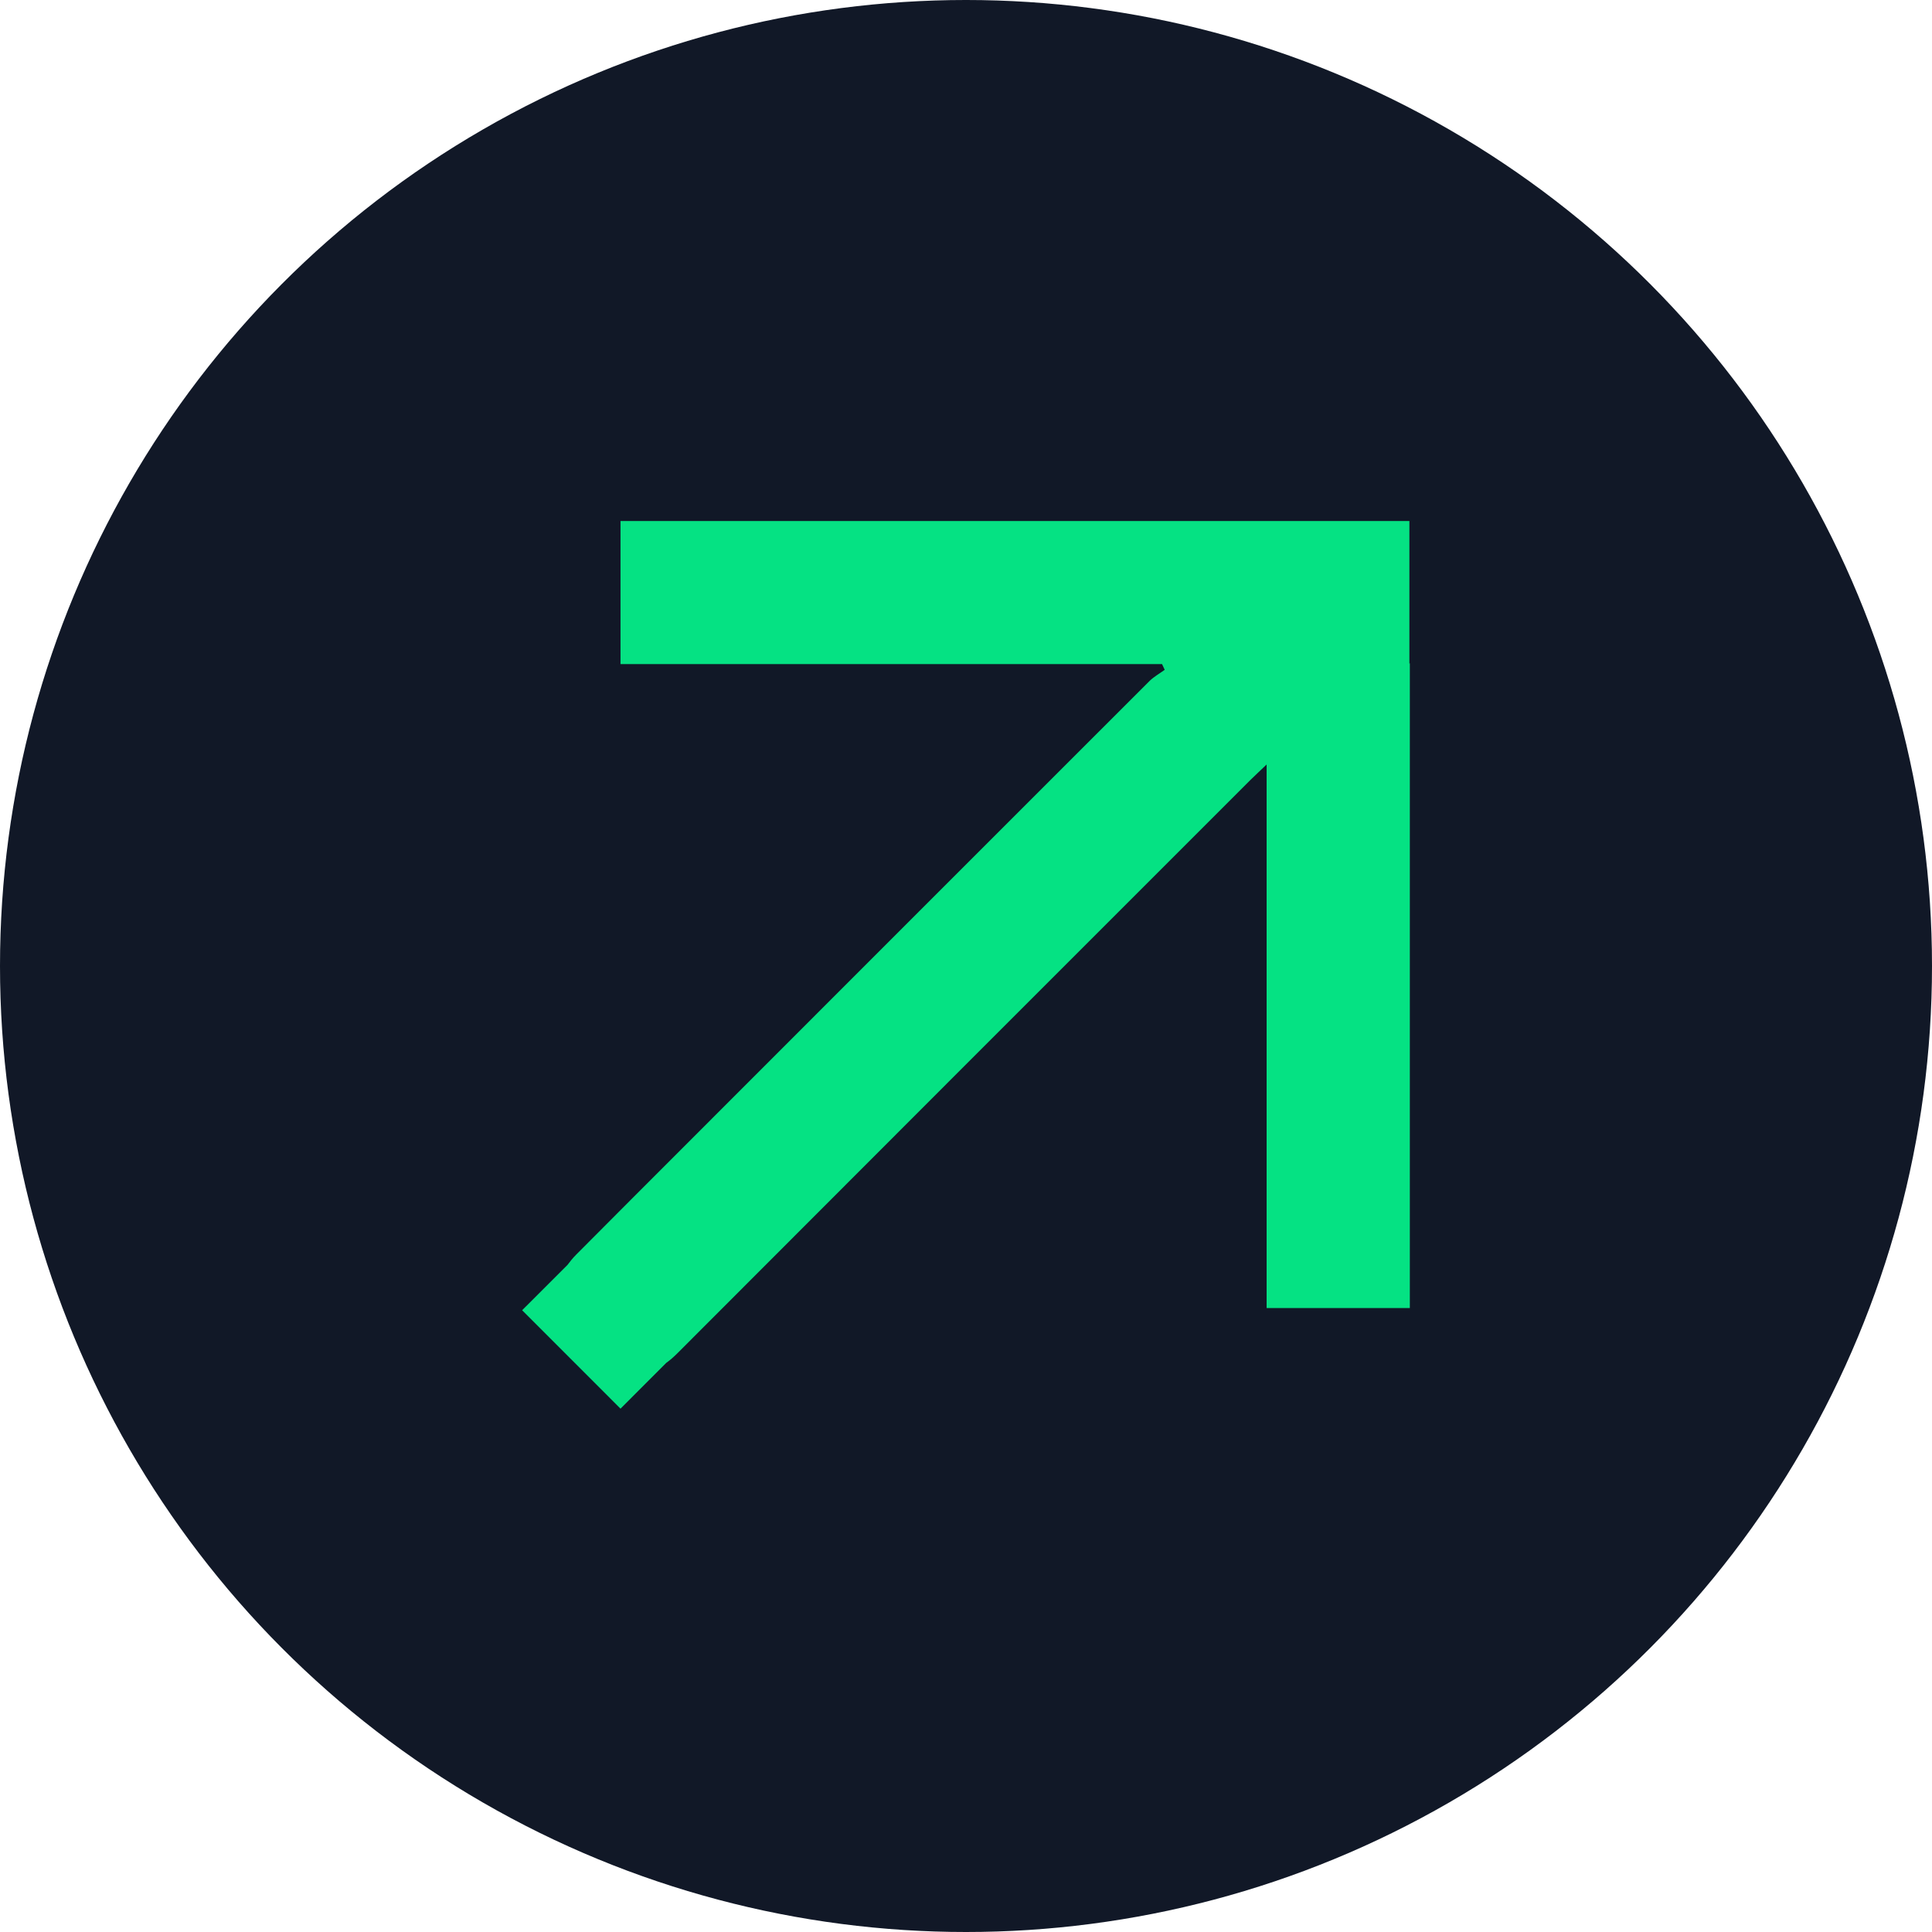 <svg xmlns="http://www.w3.org/2000/svg" width="40" height="40" viewBox="0 0 40 40" fill="none">
  <circle cx="20" cy="20" r="20" fill="#111827"/>
  <path d="M29.18 13.74V10.787H12.847V13.749H24.059L24.114 13.868C24.013 13.941 23.899 14.005 23.807 14.092C20.622 17.274 17.437 20.461 14.252 23.648C13.474 24.426 12.7 25.2 11.927 25.978C11.858 26.047 11.804 26.116 11.749 26.189L10.81 27.127L12.847 29.165L13.794 28.217C13.877 28.158 13.954 28.089 14.032 28.011C17.982 24.055 21.936 20.099 25.889 16.148C25.976 16.061 26.068 15.979 26.224 15.828V27.082H29.189V15.122C29.189 14.66 29.189 14.193 29.189 13.73L29.18 13.74Z" fill="#05E283"/>
</svg>